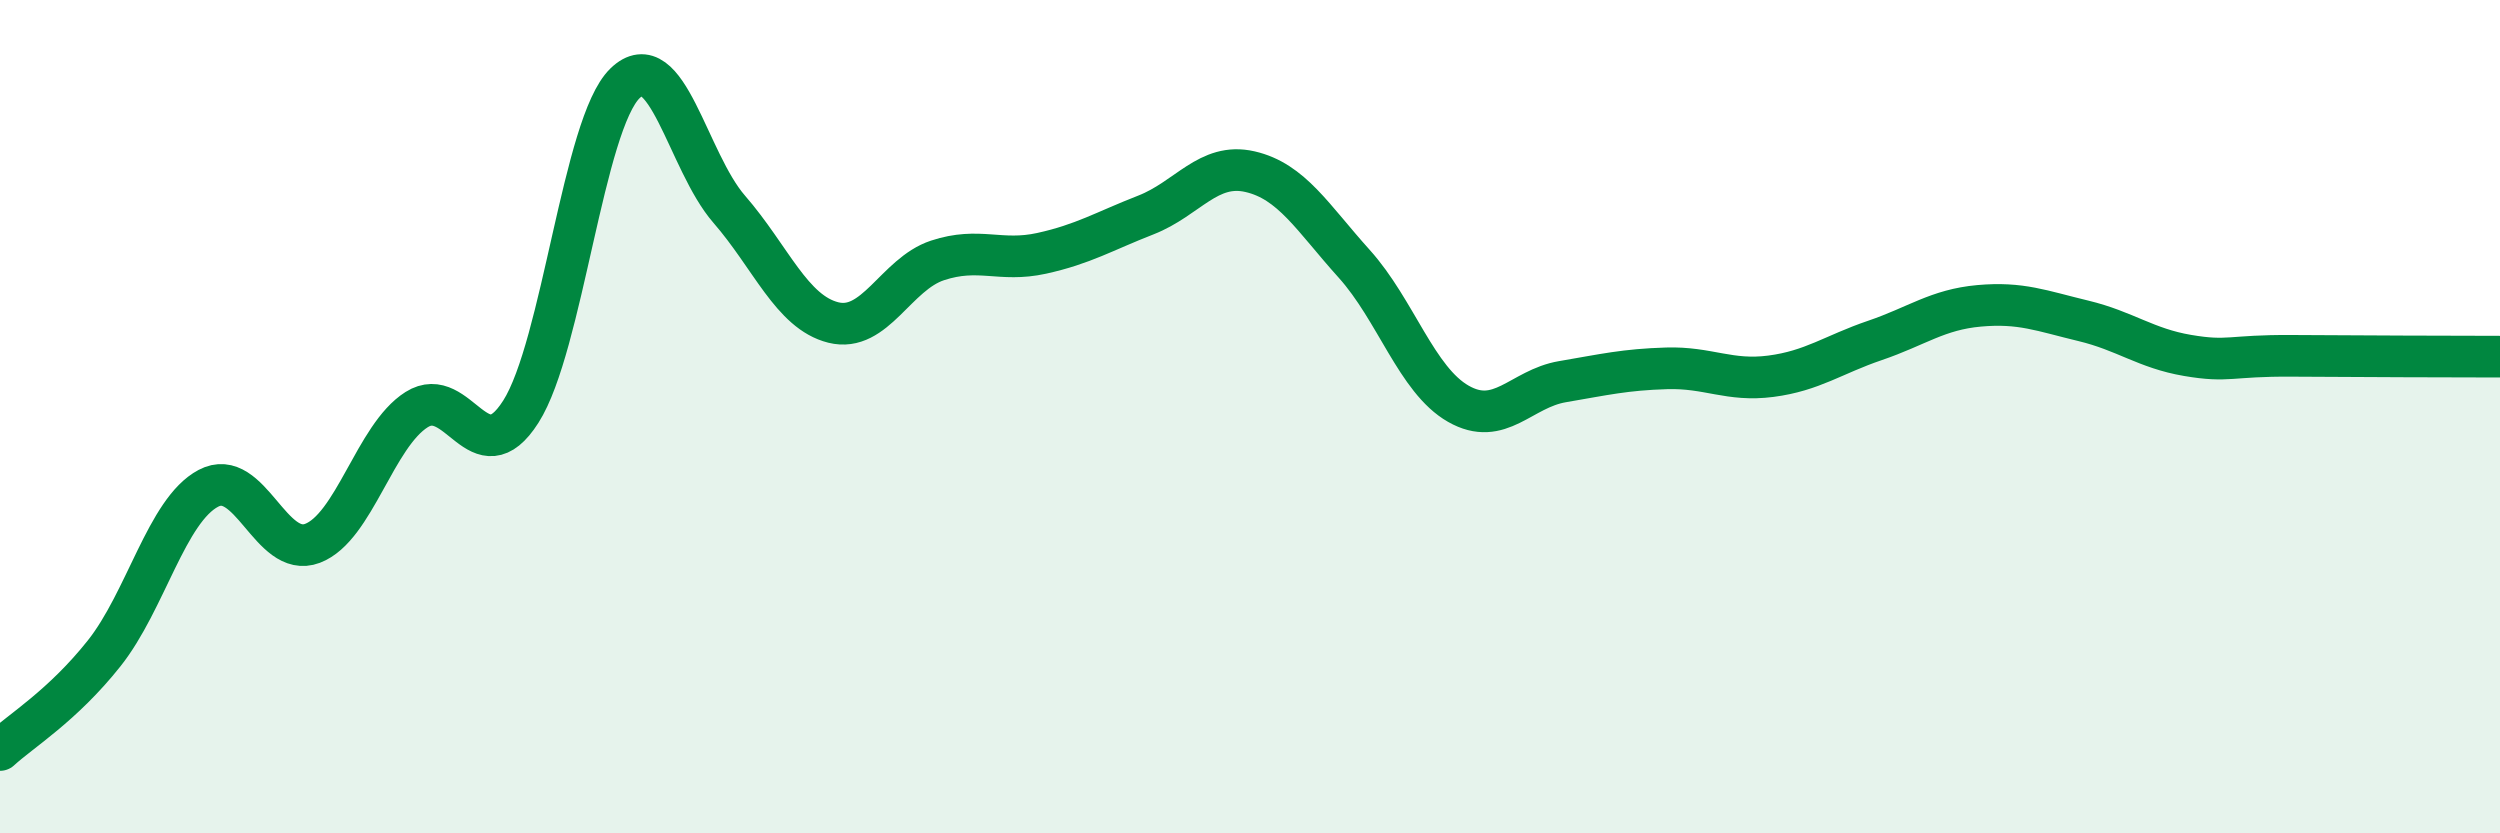 
    <svg width="60" height="20" viewBox="0 0 60 20" xmlns="http://www.w3.org/2000/svg">
      <path
        d="M 0,18 C 0.5,17.54 1.5,16.94 2.5,15.68 C 3.5,14.42 4,12.25 5,11.72 C 6,11.19 6.5,13.42 7.5,13.04 C 8.5,12.66 9,10.46 10,9.83 C 11,9.2 11.5,11.45 12.5,9.88 C 13.5,8.31 14,2.97 15,2 C 16,1.03 16.5,3.87 17.5,5.02 C 18.5,6.17 19,7.49 20,7.74 C 21,7.99 21.5,6.58 22.5,6.25 C 23.5,5.92 24,6.3 25,6.08 C 26,5.86 26.5,5.55 27.5,5.16 C 28.5,4.77 29,3.89 30,4.12 C 31,4.35 31.5,5.22 32.5,6.33 C 33.5,7.44 34,9.12 35,9.69 C 36,10.26 36.5,9.33 37.5,9.16 C 38.5,8.99 39,8.87 40,8.84 C 41,8.81 41.5,9.16 42.5,9.03 C 43.5,8.9 44,8.51 45,8.17 C 46,7.83 46.5,7.43 47.5,7.34 C 48.5,7.25 49,7.46 50,7.7 C 51,7.94 51.5,8.36 52.5,8.53 C 53.5,8.7 53.5,8.53 55,8.54 C 56.5,8.55 59,8.56 60,8.56L60 20L0 20Z"
        fill="#008740"
        opacity="0.1"
        stroke-linecap="round"
        stroke-linejoin="round"
      />
      <path
        d="M 0,18 C 0.5,17.54 1.5,16.94 2.5,15.68 C 3.5,14.42 4,12.25 5,11.72 C 6,11.19 6.5,13.42 7.5,13.04 C 8.5,12.66 9,10.46 10,9.83 C 11,9.2 11.5,11.45 12.5,9.88 C 13.5,8.31 14,2.97 15,2 C 16,1.03 16.5,3.87 17.5,5.02 C 18.5,6.17 19,7.49 20,7.74 C 21,7.99 21.5,6.58 22.5,6.25 C 23.5,5.92 24,6.3 25,6.08 C 26,5.86 26.5,5.55 27.5,5.16 C 28.5,4.77 29,3.89 30,4.12 C 31,4.35 31.5,5.22 32.5,6.33 C 33.5,7.44 34,9.12 35,9.69 C 36,10.26 36.5,9.33 37.5,9.16 C 38.5,8.99 39,8.87 40,8.84 C 41,8.81 41.5,9.16 42.5,9.03 C 43.5,8.9 44,8.51 45,8.17 C 46,7.83 46.5,7.43 47.5,7.34 C 48.5,7.25 49,7.46 50,7.7 C 51,7.94 51.5,8.36 52.5,8.53 C 53.5,8.7 53.5,8.53 55,8.54 C 56.5,8.55 59,8.56 60,8.56"
        stroke="#008740"
        stroke-width="1"
        fill="none"
        stroke-linecap="round"
        stroke-linejoin="round"
      />
    </svg>
  